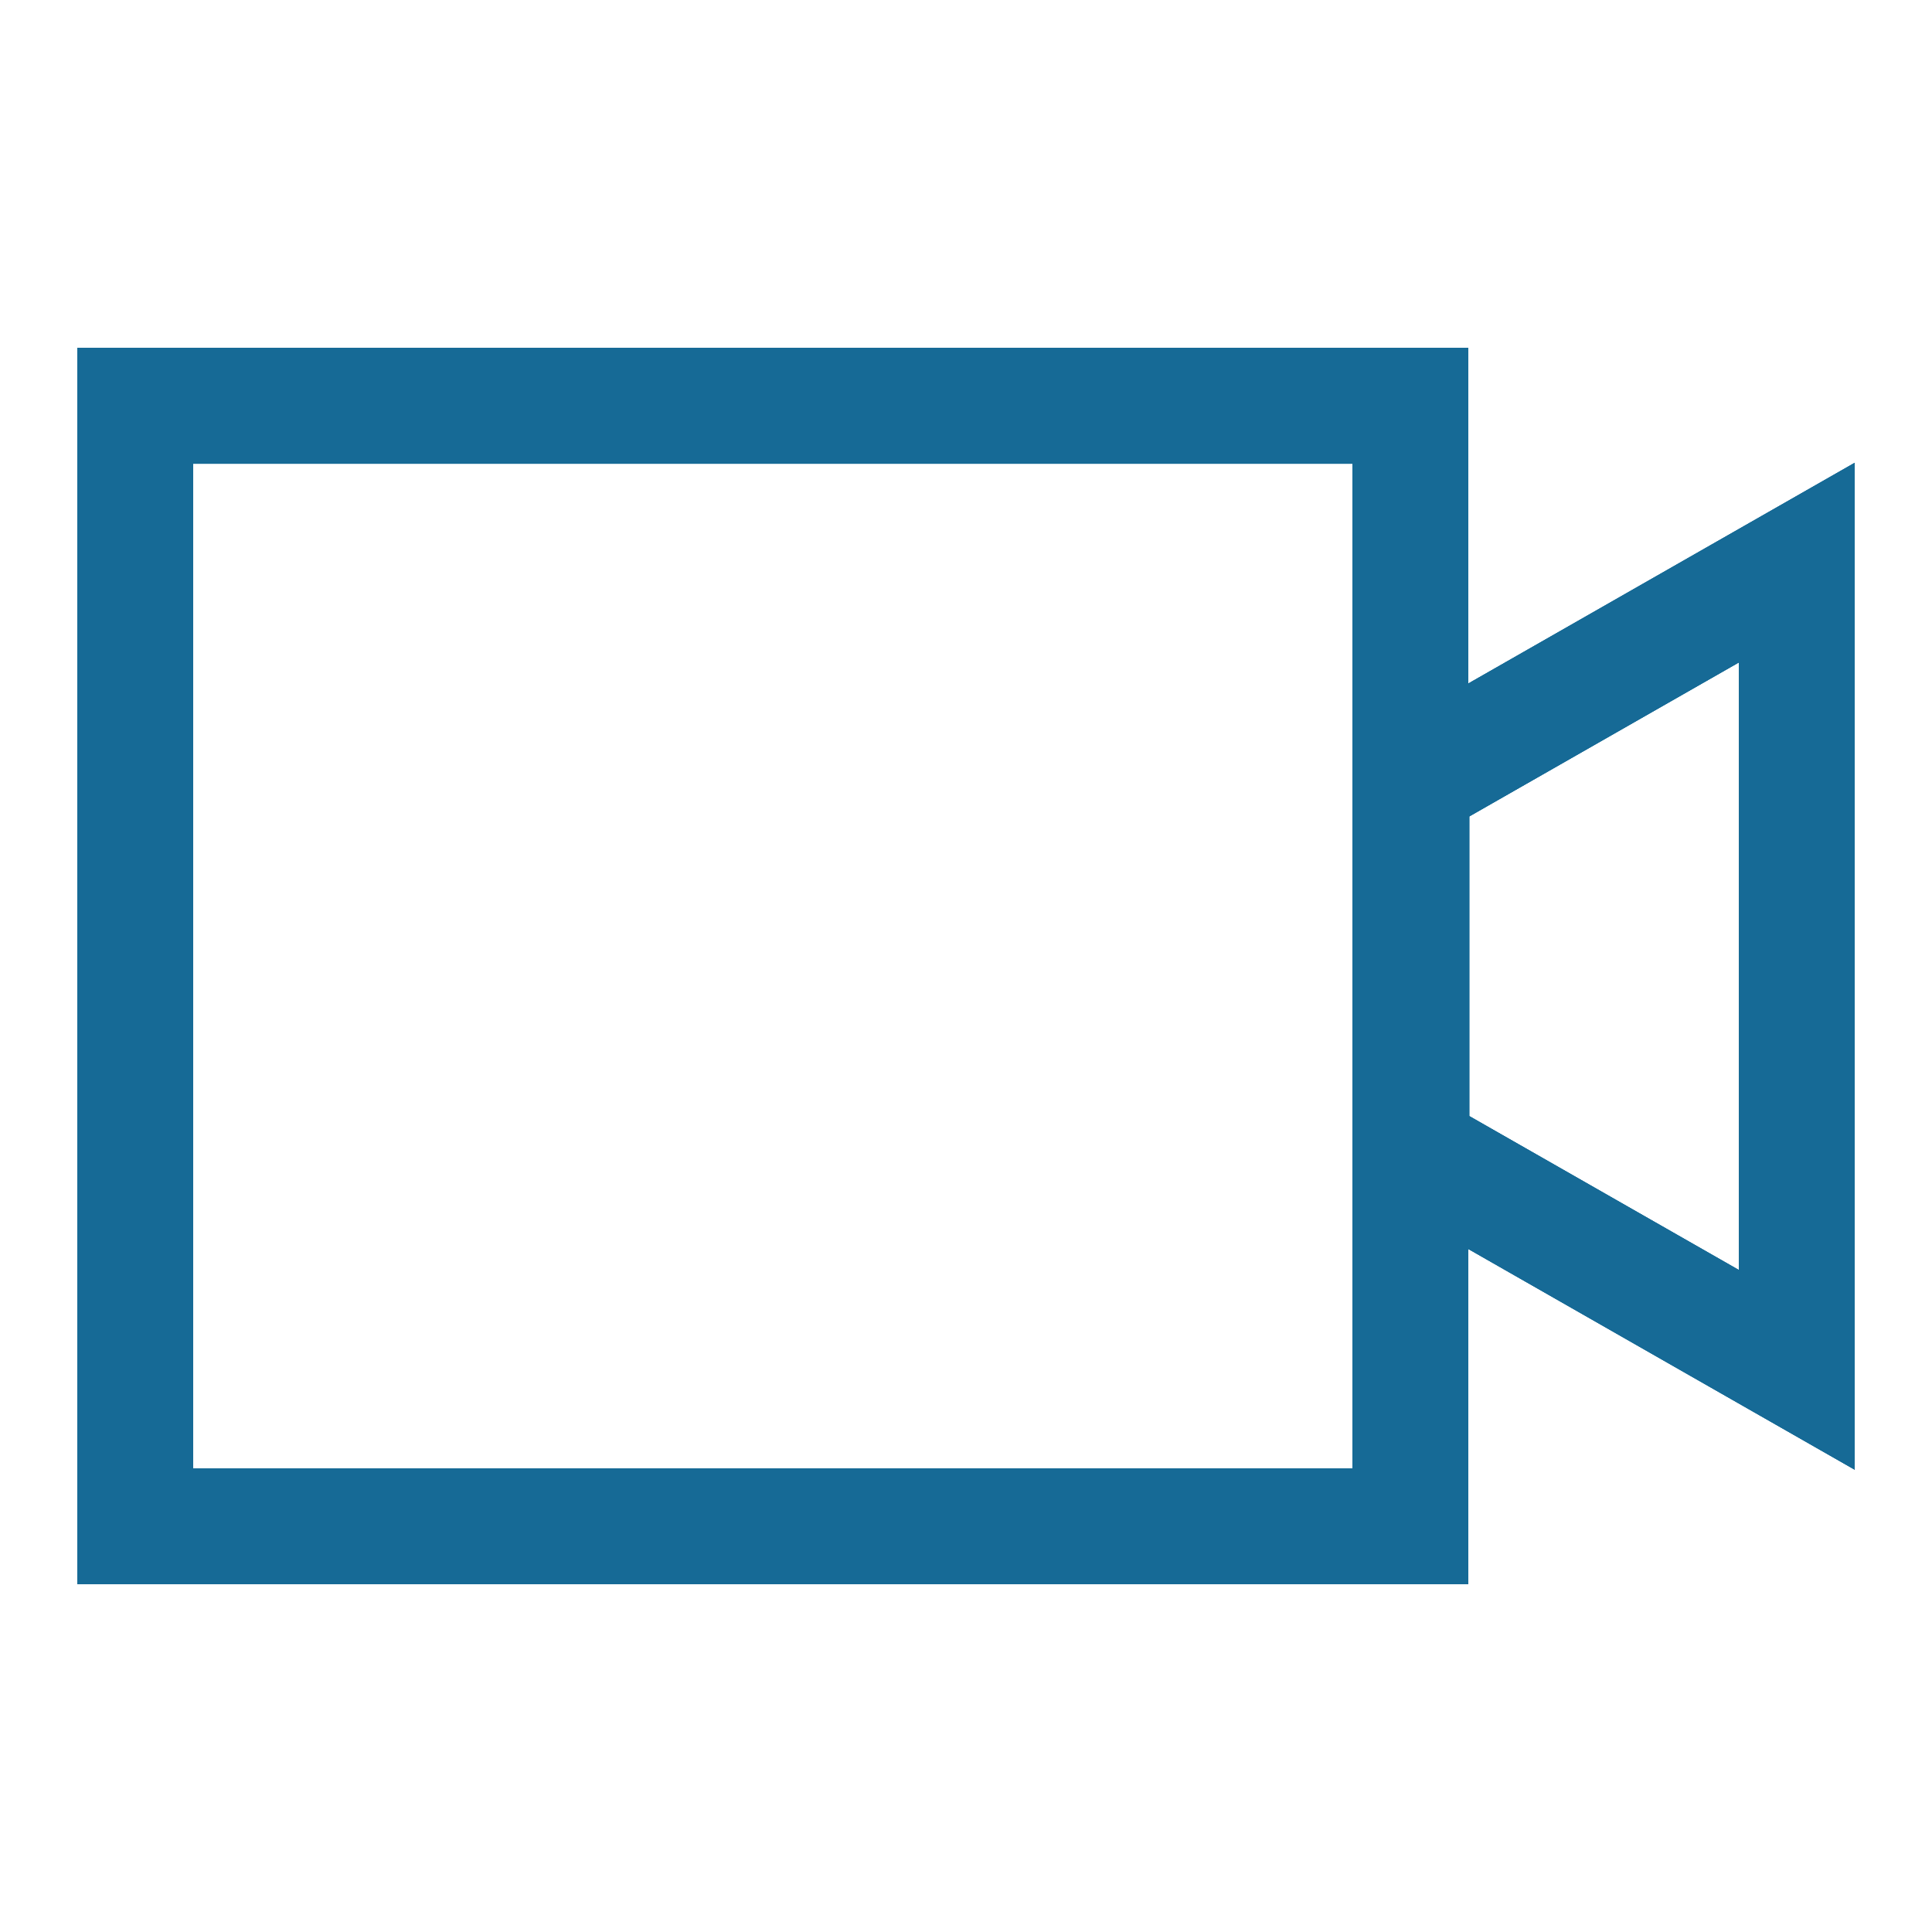 <?xml version="1.0" encoding="UTF-8"?>
<svg width="100px" height="100px" viewBox="0 0 100 100" version="1.1" xmlns="http://www.w3.org/2000/svg" xmlns:xlink="http://www.w3.org/1999/xlink">
    <!-- Generator: Sketch 61.2 (89653) - https://sketch.com -->
    <title>Icon / Video / Lrg</title>
    <desc>Created with Sketch.</desc>
    <g id="Icon-/-Video-/-Lrg" stroke="none" stroke-width="1" fill="none" fill-rule="evenodd">
        <path d="M4,18 L4,82 L76,82 L76,64.648 L96,76.072 L96,23.954 L76,35.378 L76,18 L4,18 Z M10,76 L70.002,76 L70.002,24.002 L10,24.002 L10,76 Z M76.05,57.768 L76.05,42.258 L90,34.29 L90,65.734 L76.05,57.768 Z" id="Fill-1" fill="#166A96"></path>
        <path d="M4,18 L4,82 L76,82 L76,64.648 L96,76.072 L96,23.954 L76,35.378 L76,18 L4,18 Z M10,76 L70.002,76 L70.002,24.002 L10,24.002 L10,76 Z M76.05,57.768 L76.05,42.258 L90,34.29 L90,65.734 L76.05,57.768 Z" id="Fill-1-Copy" fill="#166A96"></path>
        <path d="M4,18 L4,82 L76,82 L76,64.648 L96,76.072 L96,23.954 L76,35.378 L76,18 L4,18 Z M10,76 L70.002,76 L70.002,24.002 L10,24.002 L10,76 Z M76.05,57.768 L76.05,42.258 L90,34.29 L90,65.734 L76.05,57.768 Z" id="Fill-1-Copy-2" fill="#166A96"></path>
    </g>
</svg>